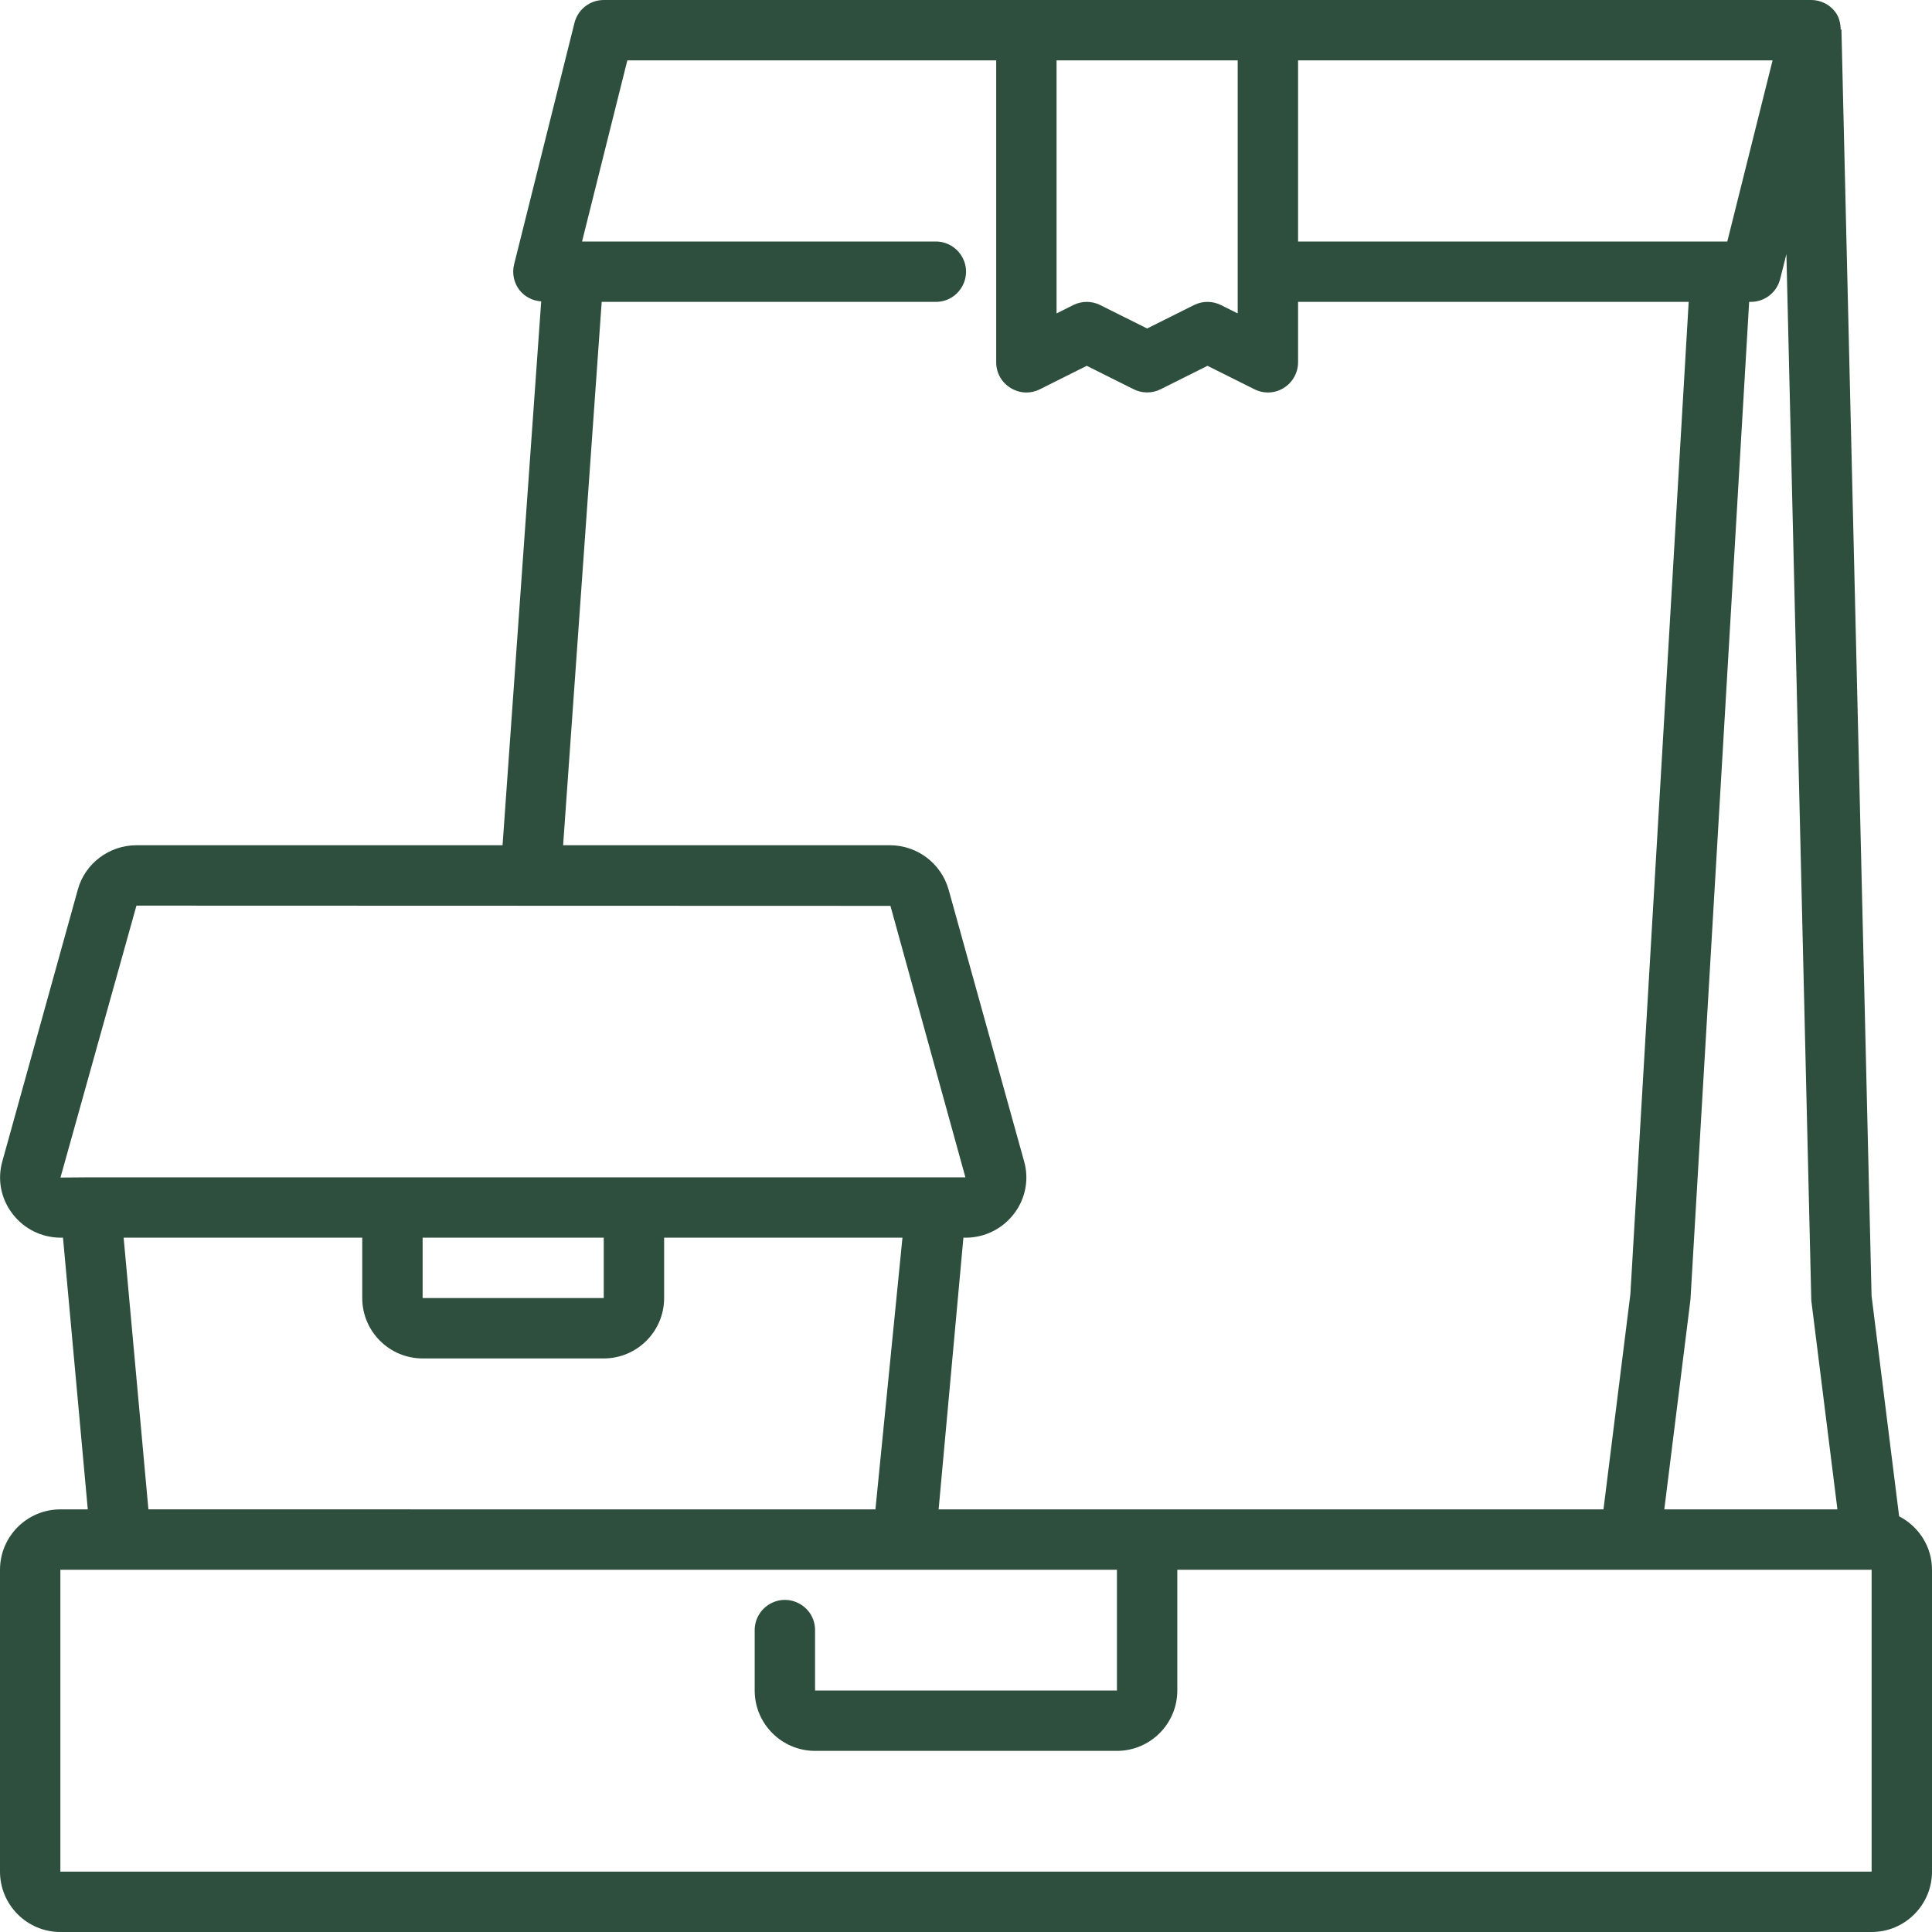 <?xml version="1.0" encoding="UTF-8"?> <svg xmlns="http://www.w3.org/2000/svg" viewBox="0 0 64.00 64.00" data-guides="{&quot;vertical&quot;:[],&quot;horizontal&quot;:[]}"><defs></defs><path fill="#2e4f3e" stroke="none" fill-opacity="1" stroke-width="1" stroke-opacity="1" color="rgb(51, 51, 51)" data-original="#000000" id="tSvg173e11a8fa4" title="Path 8" d="M62.911 50.23C62.607 47.795 62.302 45.361 61.998 42.926C61.665 28.943 61.333 14.96 61 0.977C60.992 0.977 60.983 0.978 60.975 0.978C60.97 0.766 60.922 0.556 60.788 0.386C60.599 0.143 60.308 0 60 0C46.667 0 33.333 0 20 0C19.541 0 19.141 0.313 19.03 0.758C18.363 3.425 17.697 6.091 17.03 8.758C16.956 9.056 17.023 9.373 17.212 9.615C17.389 9.833 17.648 9.966 17.928 9.983C17.501 15.989 17.075 21.994 16.648 28C12.605 28 8.563 28 4.52 28C3.612 28 2.812 28.607 2.577 29.473C1.744 32.47 0.912 35.468 0.079 38.465C-0.092 39.065 0.026 39.695 0.404 40.196C0.789 40.707 1.378 41 2.02 41C2.042 41 2.065 41 2.087 41C2.361 44 2.634 47 2.908 50C2.605 50 2.303 50 2 50C0.897 50 0 50.897 0 52C0 55.333 0 58.667 0 62C0 63.103 0.897 64 2 64C22 64 42 64 62 64C63.103 64 64 63.103 64 62C64 58.667 64 55.333 64 52C64 51.227 63.555 50.563 62.911 50.23ZM59.177 8.417C59.451 19.952 59.726 31.488 60 43.023C60 43.056 60.002 43.09 60.007 43.124C60.294 45.416 60.58 47.708 60.867 50C58.955 50 57.044 50 55.132 50C55.421 47.686 55.709 45.373 55.998 43.059C56.646 32.039 57.295 21.02 57.943 10C57.962 10 57.981 10 58 10C58.459 10 58.859 9.687 58.97 9.242C59.039 8.967 59.108 8.692 59.177 8.417ZM57.219 8C52.479 8 47.74 8 43 8C43 6 43 4 43 2C48.24 2 53.479 2 58.719 2C58.219 4 57.719 6 57.219 8ZM35 2C37 2 39 2 41 2C41 4.794 41 7.588 41 10.382C40.816 10.29 40.631 10.198 40.447 10.106C40.165 9.965 39.834 9.965 39.552 10.106C39.035 10.365 38.517 10.623 38 10.882C37.482 10.623 36.965 10.365 36.447 10.106C36.165 9.965 35.834 9.965 35.552 10.106C35.368 10.198 35.184 10.29 35 10.382C35 7.588 35 4.794 35 2ZM19.932 10C23.621 10 27.311 10 31 10C31.77 10 32.251 9.167 31.866 8.5C31.687 8.191 31.357 8 31 8C27.094 8 23.187 8 19.281 8C19.781 6 20.281 4 20.781 2C24.854 2 28.927 2 33 2C33 5.333 33 8.667 33 12C33 12.743 33.782 13.227 34.447 12.895C34.965 12.636 35.482 12.377 36 12.118C36.518 12.377 37.035 12.635 37.553 12.894C37.835 13.035 38.166 13.035 38.448 12.894C38.965 12.635 39.483 12.377 40 12.118C40.518 12.377 41.035 12.635 41.553 12.894C41.862 13.051 42.232 13.035 42.526 12.851C42.82 12.668 43 12.347 43 12C43 11.333 43 10.667 43 10C47.313 10 51.627 10 55.94 10C55.296 20.959 54.652 31.917 54.008 42.876C53.711 45.251 53.414 47.625 53.117 50C45.776 50 38.434 50 31.093 50C31.367 47 31.64 44 31.914 41C31.936 41 31.959 41 31.981 41C32.617 41.003 33.217 40.705 33.598 40.196C33.972 39.705 34.094 39.066 33.925 38.472C33.092 35.474 32.259 32.475 31.426 29.477C31.182 28.604 30.387 28 29.48 28C25.871 28 22.263 28 18.654 28C19.08 22 19.506 16 19.932 10ZM4.52 30C12.846 30.003 21.171 30.005 29.497 30.008C30.325 33.005 31.152 36.003 31.98 39C22.32 39 12.66 39 3 39C2.668 39.003 2.335 39.005 2.003 39.008C2.842 36.005 3.681 33.003 4.52 30ZM14 41C16 41 18 41 20 41C20 41.667 20 42.333 20 43C18 43 16 43 14 43C14 42.333 14 41.667 14 41ZM12 41C12 41.667 12 42.333 12 43C12 44.103 12.897 45 14 45C16 45 18 45 20 45C21.103 45 22 44.103 22 43C22 42.333 22 41.667 22 41C24.632 41 27.263 41 29.895 41C29.597 44 29.298 47 29 50C20.972 50 12.944 49.999 4.916 49.999C4.643 46.999 4.369 44 4.096 41C6.731 41 9.365 41 12 41ZM62 62C42 62 22 62 2 62C2 58.667 2 55.333 2 52C13.667 52 25.333 52 37 52C37 53.333 37 54.667 37 56C33.667 56 30.333 56 27 56C27 55.333 27 54.667 27 54C27 53.23 26.167 52.749 25.5 53.134C25.191 53.313 25 53.643 25 54C25 54.667 25 55.333 25 56C25 57.103 25.897 58 27 58C30.333 58 33.667 58 37 58C38.103 58 39 57.103 39 56C39 54.667 39 53.333 39 52C46.667 52 54.333 52 62 52C62 55.333 62 58.667 62 62Z"></path></svg> 